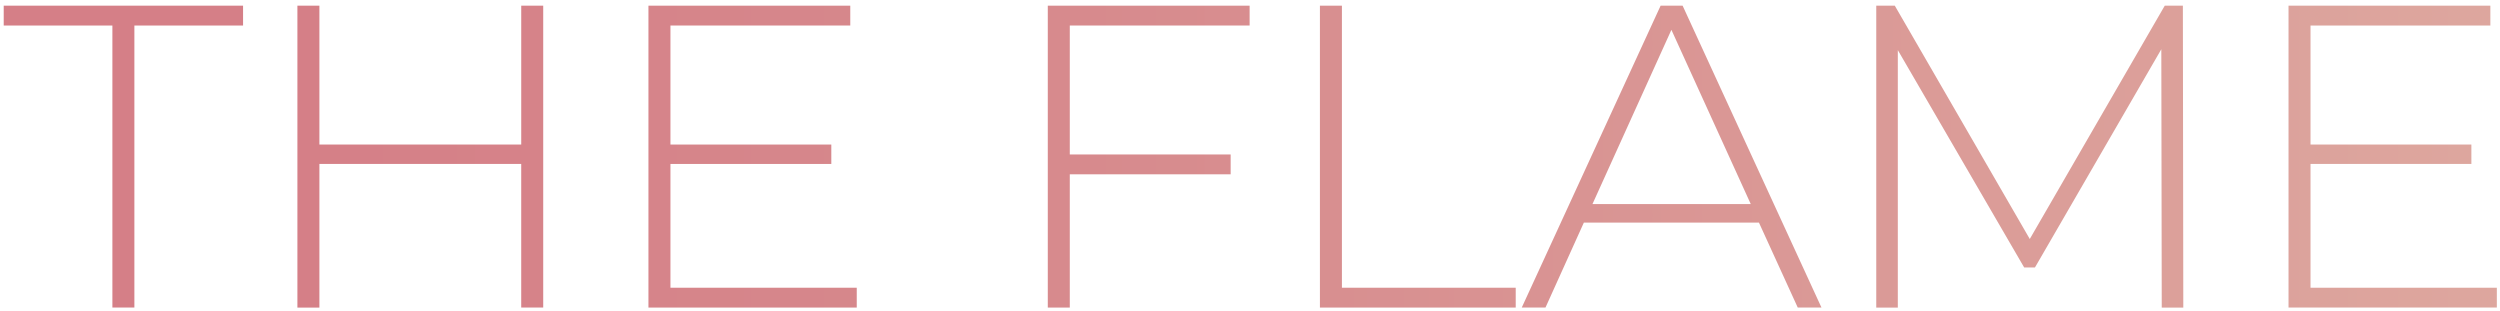 <?xml version="1.0" encoding="utf-8"?>
<!-- Generator: Adobe Illustrator 16.0.0, SVG Export Plug-In . SVG Version: 6.00 Build 0)  -->
<!DOCTYPE svg PUBLIC "-//W3C//DTD SVG 1.1//EN" "http://www.w3.org/Graphics/SVG/1.1/DTD/svg11.dtd">
<svg version="1.1" id="Layer_1" xmlns="http://www.w3.org/2000/svg" xmlns:xlink="http://www.w3.org/1999/xlink" x="0px" y="0px"
	 width="278.25px" height="34.667px" viewBox="0 0 278.25 34.667" enable-background="new 0 0 278.25 34.667" xml:space="preserve">
<g>
	<g>
		<linearGradient id="SVGID_1_" gradientUnits="userSpaceOnUse" x1="0.413" y1="17.433" x2="833.012" y2="17.433">
			<stop  offset="0.036" style="stop-color:#D57F87"/>
			<stop  offset="0.144" style="stop-color:#D78A8D"/>
			<stop  offset="0.33" style="stop-color:#DDA69E"/>
			<stop  offset="0.379" style="stop-color:#DFAEA3"/>
			<stop  offset="0.755" style="stop-color:#E4BBB2"/>
			<stop  offset="1" style="stop-color:#CD787C"/>
		</linearGradient>
		<path fill="url(#SVGID_1_)" d="M12.509,2.84H0.413V0.632h26.64V2.84H14.957v31.392h-2.448V2.84z"/>
		<linearGradient id="SVGID_2_" gradientUnits="userSpaceOnUse" x1="0.413" y1="17.433" x2="833.012" y2="17.433">
			<stop  offset="0.036" style="stop-color:#D57F87"/>
			<stop  offset="0.144" style="stop-color:#D78A8D"/>
			<stop  offset="0.33" style="stop-color:#DDA69E"/>
			<stop  offset="0.379" style="stop-color:#DFAEA3"/>
			<stop  offset="0.755" style="stop-color:#E4BBB2"/>
			<stop  offset="1" style="stop-color:#CD787C"/>
		</linearGradient>
		<path fill="url(#SVGID_2_)" d="M60.46,0.632v33.6h-2.448V18.249H35.549v15.984h-2.448v-33.6h2.448v15.456h22.464V0.632H60.46z"/>
		<linearGradient id="SVGID_3_" gradientUnits="userSpaceOnUse" x1="0.413" y1="17.433" x2="833.012" y2="17.433">
			<stop  offset="0.036" style="stop-color:#D57F87"/>
			<stop  offset="0.144" style="stop-color:#D78A8D"/>
			<stop  offset="0.33" style="stop-color:#DDA69E"/>
			<stop  offset="0.379" style="stop-color:#DFAEA3"/>
			<stop  offset="0.755" style="stop-color:#E4BBB2"/>
			<stop  offset="1" style="stop-color:#CD787C"/>
		</linearGradient>
		<path fill="url(#SVGID_3_)" d="M95.356,32.024v2.208H72.172v-33.6h22.464V2.84H74.621v13.248h17.904v2.16H74.621v13.776H95.356z"
			/>
		<linearGradient id="SVGID_4_" gradientUnits="userSpaceOnUse" x1="0.413" y1="17.433" x2="833.012" y2="17.433">
			<stop  offset="0.036" style="stop-color:#D57F87"/>
			<stop  offset="0.144" style="stop-color:#D78A8D"/>
			<stop  offset="0.33" style="stop-color:#DDA69E"/>
			<stop  offset="0.379" style="stop-color:#DFAEA3"/>
			<stop  offset="0.755" style="stop-color:#E4BBB2"/>
			<stop  offset="1" style="stop-color:#CD787C"/>
		</linearGradient>
		<path fill="url(#SVGID_4_)" d="M119.067,2.84v14.352h17.904V19.4h-17.904v14.832h-2.448v-33.6h22.464V2.84H119.067z"/>
		<linearGradient id="SVGID_5_" gradientUnits="userSpaceOnUse" x1="0.413" y1="17.433" x2="833.012" y2="17.433">
			<stop  offset="0.036" style="stop-color:#D57F87"/>
			<stop  offset="0.144" style="stop-color:#D78A8D"/>
			<stop  offset="0.33" style="stop-color:#DDA69E"/>
			<stop  offset="0.379" style="stop-color:#DFAEA3"/>
			<stop  offset="0.755" style="stop-color:#E4BBB2"/>
			<stop  offset="1" style="stop-color:#CD787C"/>
		</linearGradient>
		<path fill="url(#SVGID_5_)" d="M146.907,0.632h2.448v31.392h19.344v2.208h-21.792V0.632z"/>
		<linearGradient id="SVGID_6_" gradientUnits="userSpaceOnUse" x1="0.413" y1="17.433" x2="833.012" y2="17.433">
			<stop  offset="0.036" style="stop-color:#D57F87"/>
			<stop  offset="0.144" style="stop-color:#D78A8D"/>
			<stop  offset="0.33" style="stop-color:#DDA69E"/>
			<stop  offset="0.379" style="stop-color:#DFAEA3"/>
			<stop  offset="0.755" style="stop-color:#E4BBB2"/>
			<stop  offset="1" style="stop-color:#CD787C"/>
		</linearGradient>
		<path fill="url(#SVGID_6_)" d="M195.771,24.776h-19.488l-4.272,9.456h-2.64l15.455-33.6h2.449l15.455,33.6h-2.64L195.771,24.776z
			 M194.859,22.712L186.027,3.32l-8.785,19.392H194.859z"/>
		<linearGradient id="SVGID_7_" gradientUnits="userSpaceOnUse" x1="0.413" y1="17.433" x2="833.012" y2="17.433">
			<stop  offset="0.036" style="stop-color:#D57F87"/>
			<stop  offset="0.144" style="stop-color:#D78A8D"/>
			<stop  offset="0.33" style="stop-color:#DDA69E"/>
			<stop  offset="0.379" style="stop-color:#DFAEA3"/>
			<stop  offset="0.755" style="stop-color:#E4BBB2"/>
			<stop  offset="1" style="stop-color:#CD787C"/>
		</linearGradient>
		<path fill="url(#SVGID_7_)" d="M240.602,34.232L240.555,5.48L226.49,29.769h-1.2L211.227,5.577v28.656h-2.4v-33.6h2.064
			l15.023,25.968l15.023-25.968h2.017l0.048,33.6H240.602z"/>
		<linearGradient id="SVGID_8_" gradientUnits="userSpaceOnUse" x1="0.413" y1="17.433" x2="833.012" y2="17.433">
			<stop  offset="0.036" style="stop-color:#D57F87"/>
			<stop  offset="0.144" style="stop-color:#D78A8D"/>
			<stop  offset="0.33" style="stop-color:#DDA69E"/>
			<stop  offset="0.379" style="stop-color:#DFAEA3"/>
			<stop  offset="0.755" style="stop-color:#E4BBB2"/>
			<stop  offset="1" style="stop-color:#CD787C"/>
		</linearGradient>
		<path fill="url(#SVGID_8_)" d="M277.898,32.024v2.208h-23.185v-33.6h22.464V2.84h-20.016v13.248h17.904v2.16h-17.904v13.776
			H277.898z"/>
		<linearGradient id="SVGID_9_" gradientUnits="userSpaceOnUse" x1="0.413" y1="17.433" x2="833.012" y2="17.433">
			<stop  offset="0.036" style="stop-color:#D57F87"/>
			<stop  offset="0.144" style="stop-color:#D78A8D"/>
			<stop  offset="0.33" style="stop-color:#DDA69E"/>
			<stop  offset="0.379" style="stop-color:#DFAEA3"/>
			<stop  offset="0.755" style="stop-color:#E4BBB2"/>
			<stop  offset="1" style="stop-color:#CD787C"/>
		</linearGradient>
		<path fill="url(#SVGID_9_)" d="M324.625,19.736c1.264,1.44,1.896,3.312,1.896,5.616c0,2.849-1.041,5.04-3.12,6.575
			c-2.081,1.537-5.169,2.305-9.265,2.305h-14.976v-33.6h14.017c3.647,0,6.486,0.744,8.52,2.232c2.031,1.488,3.048,3.608,3.048,6.36
			c0,1.92-0.504,3.536-1.512,4.848c-1.009,1.313-2.376,2.256-4.104,2.832C321.529,17.353,323.361,18.296,324.625,19.736z
			 M301.609,2.745v13.392h11.472c2.944,0,5.208-0.567,6.792-1.704c1.584-1.136,2.376-2.808,2.376-5.016
			c0-2.176-0.792-3.832-2.376-4.968c-1.584-1.135-3.848-1.704-6.792-1.704H301.609z M321.553,30.416
			c1.681-1.135,2.521-2.887,2.521-5.255c0-2.368-0.84-4.112-2.521-5.232c-1.68-1.12-4.151-1.68-7.416-1.68h-12.527v13.873h12.527
			C317.401,32.121,319.873,31.553,321.553,30.416z"/>
		<linearGradient id="SVGID_10_" gradientUnits="userSpaceOnUse" x1="0.413" y1="17.433" x2="833.012" y2="17.433">
			<stop  offset="0.036" style="stop-color:#D57F87"/>
			<stop  offset="0.144" style="stop-color:#D78A8D"/>
			<stop  offset="0.33" style="stop-color:#DDA69E"/>
			<stop  offset="0.379" style="stop-color:#DFAEA3"/>
			<stop  offset="0.755" style="stop-color:#E4BBB2"/>
			<stop  offset="1" style="stop-color:#CD787C"/>
		</linearGradient>
		<path fill="url(#SVGID_10_)" d="M338.497,30.776c-2.353-2.464-3.528-6.063-3.528-10.8V0.632h2.448V19.88
			c0,4.128,0.943,7.216,2.832,9.264c1.888,2.049,4.624,3.072,8.208,3.072c3.552,0,6.271-1.023,8.16-3.072
			c1.887-2.048,2.832-5.136,2.832-9.264V0.632h2.447v19.344c0,4.736-1.184,8.336-3.552,10.8s-5.681,3.696-9.937,3.696
			S340.85,33.24,338.497,30.776z"/>
		<linearGradient id="SVGID_11_" gradientUnits="userSpaceOnUse" x1="0.413" y1="17.433" x2="833.012" y2="17.433">
			<stop  offset="0.036" style="stop-color:#D57F87"/>
			<stop  offset="0.144" style="stop-color:#D78A8D"/>
			<stop  offset="0.33" style="stop-color:#DDA69E"/>
			<stop  offset="0.379" style="stop-color:#DFAEA3"/>
			<stop  offset="0.755" style="stop-color:#E4BBB2"/>
			<stop  offset="1" style="stop-color:#CD787C"/>
		</linearGradient>
		<path fill="url(#SVGID_11_)" d="M396.648,34.232L388.633,23c-1.184,0.161-2.272,0.24-3.264,0.24h-9.6v10.992h-2.449v-33.6h12.049
			c4.224,0,7.535,1,9.936,3c2.4,2,3.6,4.776,3.6,8.328c0,2.656-0.68,4.889-2.039,6.696c-1.361,1.809-3.305,3.081-5.832,3.816
			l8.399,11.76H396.648z M385.369,21.081c3.583,0,6.319-0.792,8.207-2.376c1.889-1.584,2.832-3.832,2.832-6.744
			c0-2.912-0.943-5.16-2.832-6.744c-1.888-1.584-4.624-2.376-8.207-2.376h-9.6v18.24H385.369z"/>
		<linearGradient id="SVGID_12_" gradientUnits="userSpaceOnUse" x1="0.413" y1="17.433" x2="833.012" y2="17.433">
			<stop  offset="0.036" style="stop-color:#D57F87"/>
			<stop  offset="0.144" style="stop-color:#D78A8D"/>
			<stop  offset="0.33" style="stop-color:#DDA69E"/>
			<stop  offset="0.379" style="stop-color:#DFAEA3"/>
			<stop  offset="0.755" style="stop-color:#E4BBB2"/>
			<stop  offset="1" style="stop-color:#CD787C"/>
		</linearGradient>
		<path fill="url(#SVGID_12_)" d="M435.24,0.632v33.6h-2.016L410.328,5.048v29.184h-2.448v-33.6h2.063l22.849,29.184V0.632H435.24z"
			/>
		<linearGradient id="SVGID_13_" gradientUnits="userSpaceOnUse" x1="0.413" y1="17.433" x2="833.012" y2="17.433">
			<stop  offset="0.036" style="stop-color:#D57F87"/>
			<stop  offset="0.144" style="stop-color:#D78A8D"/>
			<stop  offset="0.33" style="stop-color:#DDA69E"/>
			<stop  offset="0.379" style="stop-color:#DFAEA3"/>
			<stop  offset="0.755" style="stop-color:#E4BBB2"/>
			<stop  offset="1" style="stop-color:#CD787C"/>
		</linearGradient>
		<path fill="url(#SVGID_13_)" d="M470.137,32.024v2.208h-23.185v-33.6h22.464V2.84H449.4v13.248h17.904v2.16H449.4v13.776H470.137z
			"/>
		<linearGradient id="SVGID_14_" gradientUnits="userSpaceOnUse" x1="0.413" y1="17.433" x2="833.012" y2="17.433">
			<stop  offset="0.036" style="stop-color:#D57F87"/>
			<stop  offset="0.144" style="stop-color:#D78A8D"/>
			<stop  offset="0.33" style="stop-color:#DDA69E"/>
			<stop  offset="0.379" style="stop-color:#DFAEA3"/>
			<stop  offset="0.755" style="stop-color:#E4BBB2"/>
			<stop  offset="1" style="stop-color:#CD787C"/>
		</linearGradient>
		<path fill="url(#SVGID_14_)" d="M479.063,0.632h13.296c3.488,0,6.584,0.72,9.288,2.16s4.808,3.432,6.312,5.976
			s2.256,5.432,2.256,8.664c0,3.232-0.752,6.12-2.256,8.664c-1.504,2.544-3.607,4.537-6.312,5.976s-5.8,2.16-9.288,2.16h-13.296
			V0.632z M492.168,32.024c3.104,0,5.839-0.616,8.207-1.849c2.368-1.23,4.192-2.951,5.473-5.159c1.279-2.208,1.92-4.736,1.92-7.584
			s-0.641-5.376-1.92-7.584c-1.28-2.208-3.104-3.928-5.473-5.16c-2.368-1.231-5.104-1.848-8.207-1.848h-10.656v29.184H492.168z"/>
		<linearGradient id="SVGID_15_" gradientUnits="userSpaceOnUse" x1="0.413" y1="17.433" x2="833.012" y2="17.433">
			<stop  offset="0.036" style="stop-color:#D57F87"/>
			<stop  offset="0.144" style="stop-color:#D78A8D"/>
			<stop  offset="0.33" style="stop-color:#DDA69E"/>
			<stop  offset="0.379" style="stop-color:#DFAEA3"/>
			<stop  offset="0.755" style="stop-color:#E4BBB2"/>
			<stop  offset="1" style="stop-color:#CD787C"/>
		</linearGradient>
		<path fill="url(#SVGID_15_)" d="M536.375,32.24c-2.657-1.488-4.745-3.527-6.265-6.12c-1.521-2.592-2.28-5.488-2.28-8.688
			c0-3.2,0.76-6.096,2.28-8.688c1.52-2.592,3.607-4.632,6.265-6.12c2.655-1.488,5.631-2.232,8.928-2.232
			c3.295,0,6.271,0.736,8.928,2.208c2.656,1.472,4.744,3.504,6.264,6.096c1.52,2.592,2.28,5.504,2.28,8.736
			c0,3.232-0.761,6.144-2.28,8.736c-1.52,2.591-3.607,4.625-6.264,6.096s-5.633,2.208-8.928,2.208
			C542.006,34.473,539.03,33.729,536.375,32.24z M552.935,30.297c2.271-1.279,4.063-3.049,5.376-5.305
			c1.312-2.256,1.968-4.776,1.968-7.56c0-2.784-0.656-5.304-1.968-7.56c-1.313-2.256-3.104-4.024-5.376-5.304
			c-2.272-1.279-4.816-1.92-7.632-1.92c-2.816,0-5.369,0.641-7.656,1.92c-2.288,1.28-4.088,3.048-5.4,5.304
			c-1.313,2.256-1.968,4.776-1.968,7.56c0,2.784,0.655,5.304,1.968,7.56s3.112,4.025,5.4,5.305c2.287,1.279,4.84,1.92,7.656,1.92
			C548.118,32.217,550.662,31.576,552.935,30.297z"/>
		<linearGradient id="SVGID_16_" gradientUnits="userSpaceOnUse" x1="0.413" y1="17.433" x2="833.012" y2="17.433">
			<stop  offset="0.036" style="stop-color:#D57F87"/>
			<stop  offset="0.144" style="stop-color:#D78A8D"/>
			<stop  offset="0.33" style="stop-color:#DDA69E"/>
			<stop  offset="0.379" style="stop-color:#DFAEA3"/>
			<stop  offset="0.755" style="stop-color:#E4BBB2"/>
			<stop  offset="1" style="stop-color:#CD787C"/>
		</linearGradient>
		<path fill="url(#SVGID_16_)" d="M598.631,0.632v33.6h-2.016L573.719,5.048v29.184h-2.448v-33.6h2.063l22.85,29.184V0.632H598.631z
			"/>
		<linearGradient id="SVGID_17_" gradientUnits="userSpaceOnUse" x1="0.413" y1="17.433" x2="833.012" y2="17.433">
			<stop  offset="0.036" style="stop-color:#D57F87"/>
			<stop  offset="0.144" style="stop-color:#D78A8D"/>
			<stop  offset="0.33" style="stop-color:#DDA69E"/>
			<stop  offset="0.379" style="stop-color:#DFAEA3"/>
			<stop  offset="0.755" style="stop-color:#E4BBB2"/>
			<stop  offset="1" style="stop-color:#CD787C"/>
		</linearGradient>
		<path fill="url(#SVGID_17_)" d="M615.646,32.265c-2.641-1.472-4.721-3.505-6.24-6.096c-1.521-2.592-2.281-5.503-2.281-8.736
			c0-3.232,0.76-6.144,2.281-8.736c1.52-2.592,3.6-4.624,6.24-6.096c2.639-1.472,5.607-2.208,8.904-2.208
			c2.43,0,4.67,0.392,6.719,1.176c2.047,0.785,3.793,1.944,5.232,3.48l-1.535,1.584c-2.689-2.656-6.129-3.984-10.32-3.984
			c-2.816,0-5.377,0.641-7.68,1.92c-2.305,1.28-4.113,3.048-5.426,5.304c-1.313,2.256-1.967,4.776-1.967,7.56
			c0,2.784,0.654,5.304,1.967,7.56s3.121,4.025,5.426,5.305c2.303,1.279,4.863,1.92,7.68,1.92c4.158,0,7.6-1.344,10.32-4.032
			l1.535,1.584c-1.439,1.536-3.191,2.704-5.256,3.504s-4.297,1.2-6.695,1.2C621.254,34.473,618.285,33.736,615.646,32.265z"/>
		<linearGradient id="SVGID_18_" gradientUnits="userSpaceOnUse" x1="0.413" y1="17.433" x2="833.012" y2="17.433">
			<stop  offset="0.036" style="stop-color:#D57F87"/>
			<stop  offset="0.144" style="stop-color:#D78A8D"/>
			<stop  offset="0.33" style="stop-color:#DDA69E"/>
			<stop  offset="0.379" style="stop-color:#DFAEA3"/>
			<stop  offset="0.755" style="stop-color:#E4BBB2"/>
			<stop  offset="1" style="stop-color:#CD787C"/>
		</linearGradient>
		<path fill="url(#SVGID_18_)" d="M667.893,32.024v2.208h-23.184v-33.6h22.465V2.84h-20.018v13.248h17.904v2.16h-17.904v13.776
			H667.893z"/>
		<linearGradient id="SVGID_19_" gradientUnits="userSpaceOnUse" x1="0.413" y1="17.433" x2="833.012" y2="17.433">
			<stop  offset="0.036" style="stop-color:#D57F87"/>
			<stop  offset="0.144" style="stop-color:#D78A8D"/>
			<stop  offset="0.33" style="stop-color:#DDA69E"/>
			<stop  offset="0.379" style="stop-color:#DFAEA3"/>
			<stop  offset="0.755" style="stop-color:#E4BBB2"/>
			<stop  offset="1" style="stop-color:#CD787C"/>
		</linearGradient>
		<path fill="url(#SVGID_19_)" d="M720.932,34.232L720.885,5.48L706.82,29.769h-1.199L691.557,5.577v28.656h-2.4v-33.6h2.064
			l15.023,25.968l15.023-25.968h2.018l0.047,33.6H720.932z"/>
		<linearGradient id="SVGID_20_" gradientUnits="userSpaceOnUse" x1="0.413" y1="17.433" x2="833.012" y2="17.433">
			<stop  offset="0.036" style="stop-color:#D57F87"/>
			<stop  offset="0.144" style="stop-color:#D78A8D"/>
			<stop  offset="0.33" style="stop-color:#DDA69E"/>
			<stop  offset="0.379" style="stop-color:#DFAEA3"/>
			<stop  offset="0.755" style="stop-color:#E4BBB2"/>
			<stop  offset="1" style="stop-color:#CD787C"/>
		</linearGradient>
		<path fill="url(#SVGID_20_)" d="M740.371,32.24c-2.656-1.488-4.744-3.527-6.264-6.12s-2.279-5.488-2.279-8.688
			c0-3.2,0.76-6.096,2.279-8.688c1.52-2.592,3.607-4.632,6.264-6.12c2.656-1.488,5.633-2.232,8.93-2.232
			c3.295,0,6.271,0.736,8.928,2.208c2.654,1.472,4.744,3.504,6.264,6.096c1.52,2.592,2.279,5.504,2.279,8.736
			c0,3.232-0.76,6.144-2.279,8.736c-1.52,2.591-3.609,4.625-6.264,6.096c-2.656,1.472-5.633,2.208-8.928,2.208
			C746.004,34.473,743.027,33.729,740.371,32.24z M756.932,30.297c2.271-1.279,4.064-3.049,5.377-5.305
			c1.311-2.256,1.967-4.776,1.967-7.56c0-2.784-0.656-5.304-1.967-7.56c-1.313-2.256-3.105-4.024-5.377-5.304
			c-2.271-1.279-4.816-1.92-7.631-1.92c-2.816,0-5.369,0.641-7.656,1.92c-2.289,1.28-4.088,3.048-5.4,5.304
			c-1.313,2.256-1.969,4.776-1.969,7.56c0,2.784,0.656,5.304,1.969,7.56s3.111,4.025,5.4,5.305c2.287,1.279,4.84,1.92,7.656,1.92
			C752.115,32.217,754.66,31.576,756.932,30.297z"/>
		<linearGradient id="SVGID_21_" gradientUnits="userSpaceOnUse" x1="0.413" y1="17.433" x2="833.012" y2="17.433">
			<stop  offset="0.036" style="stop-color:#D57F87"/>
			<stop  offset="0.144" style="stop-color:#D78A8D"/>
			<stop  offset="0.33" style="stop-color:#DDA69E"/>
			<stop  offset="0.379" style="stop-color:#DFAEA3"/>
			<stop  offset="0.755" style="stop-color:#E4BBB2"/>
			<stop  offset="1" style="stop-color:#CD787C"/>
		</linearGradient>
		<path fill="url(#SVGID_21_)" d="M798.596,34.232L790.58,23c-1.186,0.161-2.273,0.24-3.264,0.24h-9.602v10.992h-2.447v-33.6h12.049
			c4.223,0,7.535,1,9.936,3c2.4,2,3.6,4.776,3.6,8.328c0,2.656-0.68,4.889-2.039,6.696c-1.361,1.809-3.305,3.081-5.832,3.816
			l8.398,11.76H798.596z M787.316,21.081c3.582,0,6.318-0.792,8.207-2.376s2.832-3.832,2.832-6.744c0-2.912-0.943-5.16-2.832-6.744
			s-4.625-2.376-8.207-2.376h-9.602v18.24H787.316z"/>
		<linearGradient id="SVGID_22_" gradientUnits="userSpaceOnUse" x1="0.413" y1="17.433" x2="833.012" y2="17.433">
			<stop  offset="0.036" style="stop-color:#D57F87"/>
			<stop  offset="0.144" style="stop-color:#D78A8D"/>
			<stop  offset="0.33" style="stop-color:#DDA69E"/>
			<stop  offset="0.379" style="stop-color:#DFAEA3"/>
			<stop  offset="0.755" style="stop-color:#E4BBB2"/>
			<stop  offset="1" style="stop-color:#CD787C"/>
		</linearGradient>
		<path fill="url(#SVGID_22_)" d="M833.012,32.024v2.208h-23.184v-33.6h22.463V2.84h-20.016v13.248h17.904v2.16h-17.904v13.776
			H833.012z"/>
	</g>
</g>
</svg>
